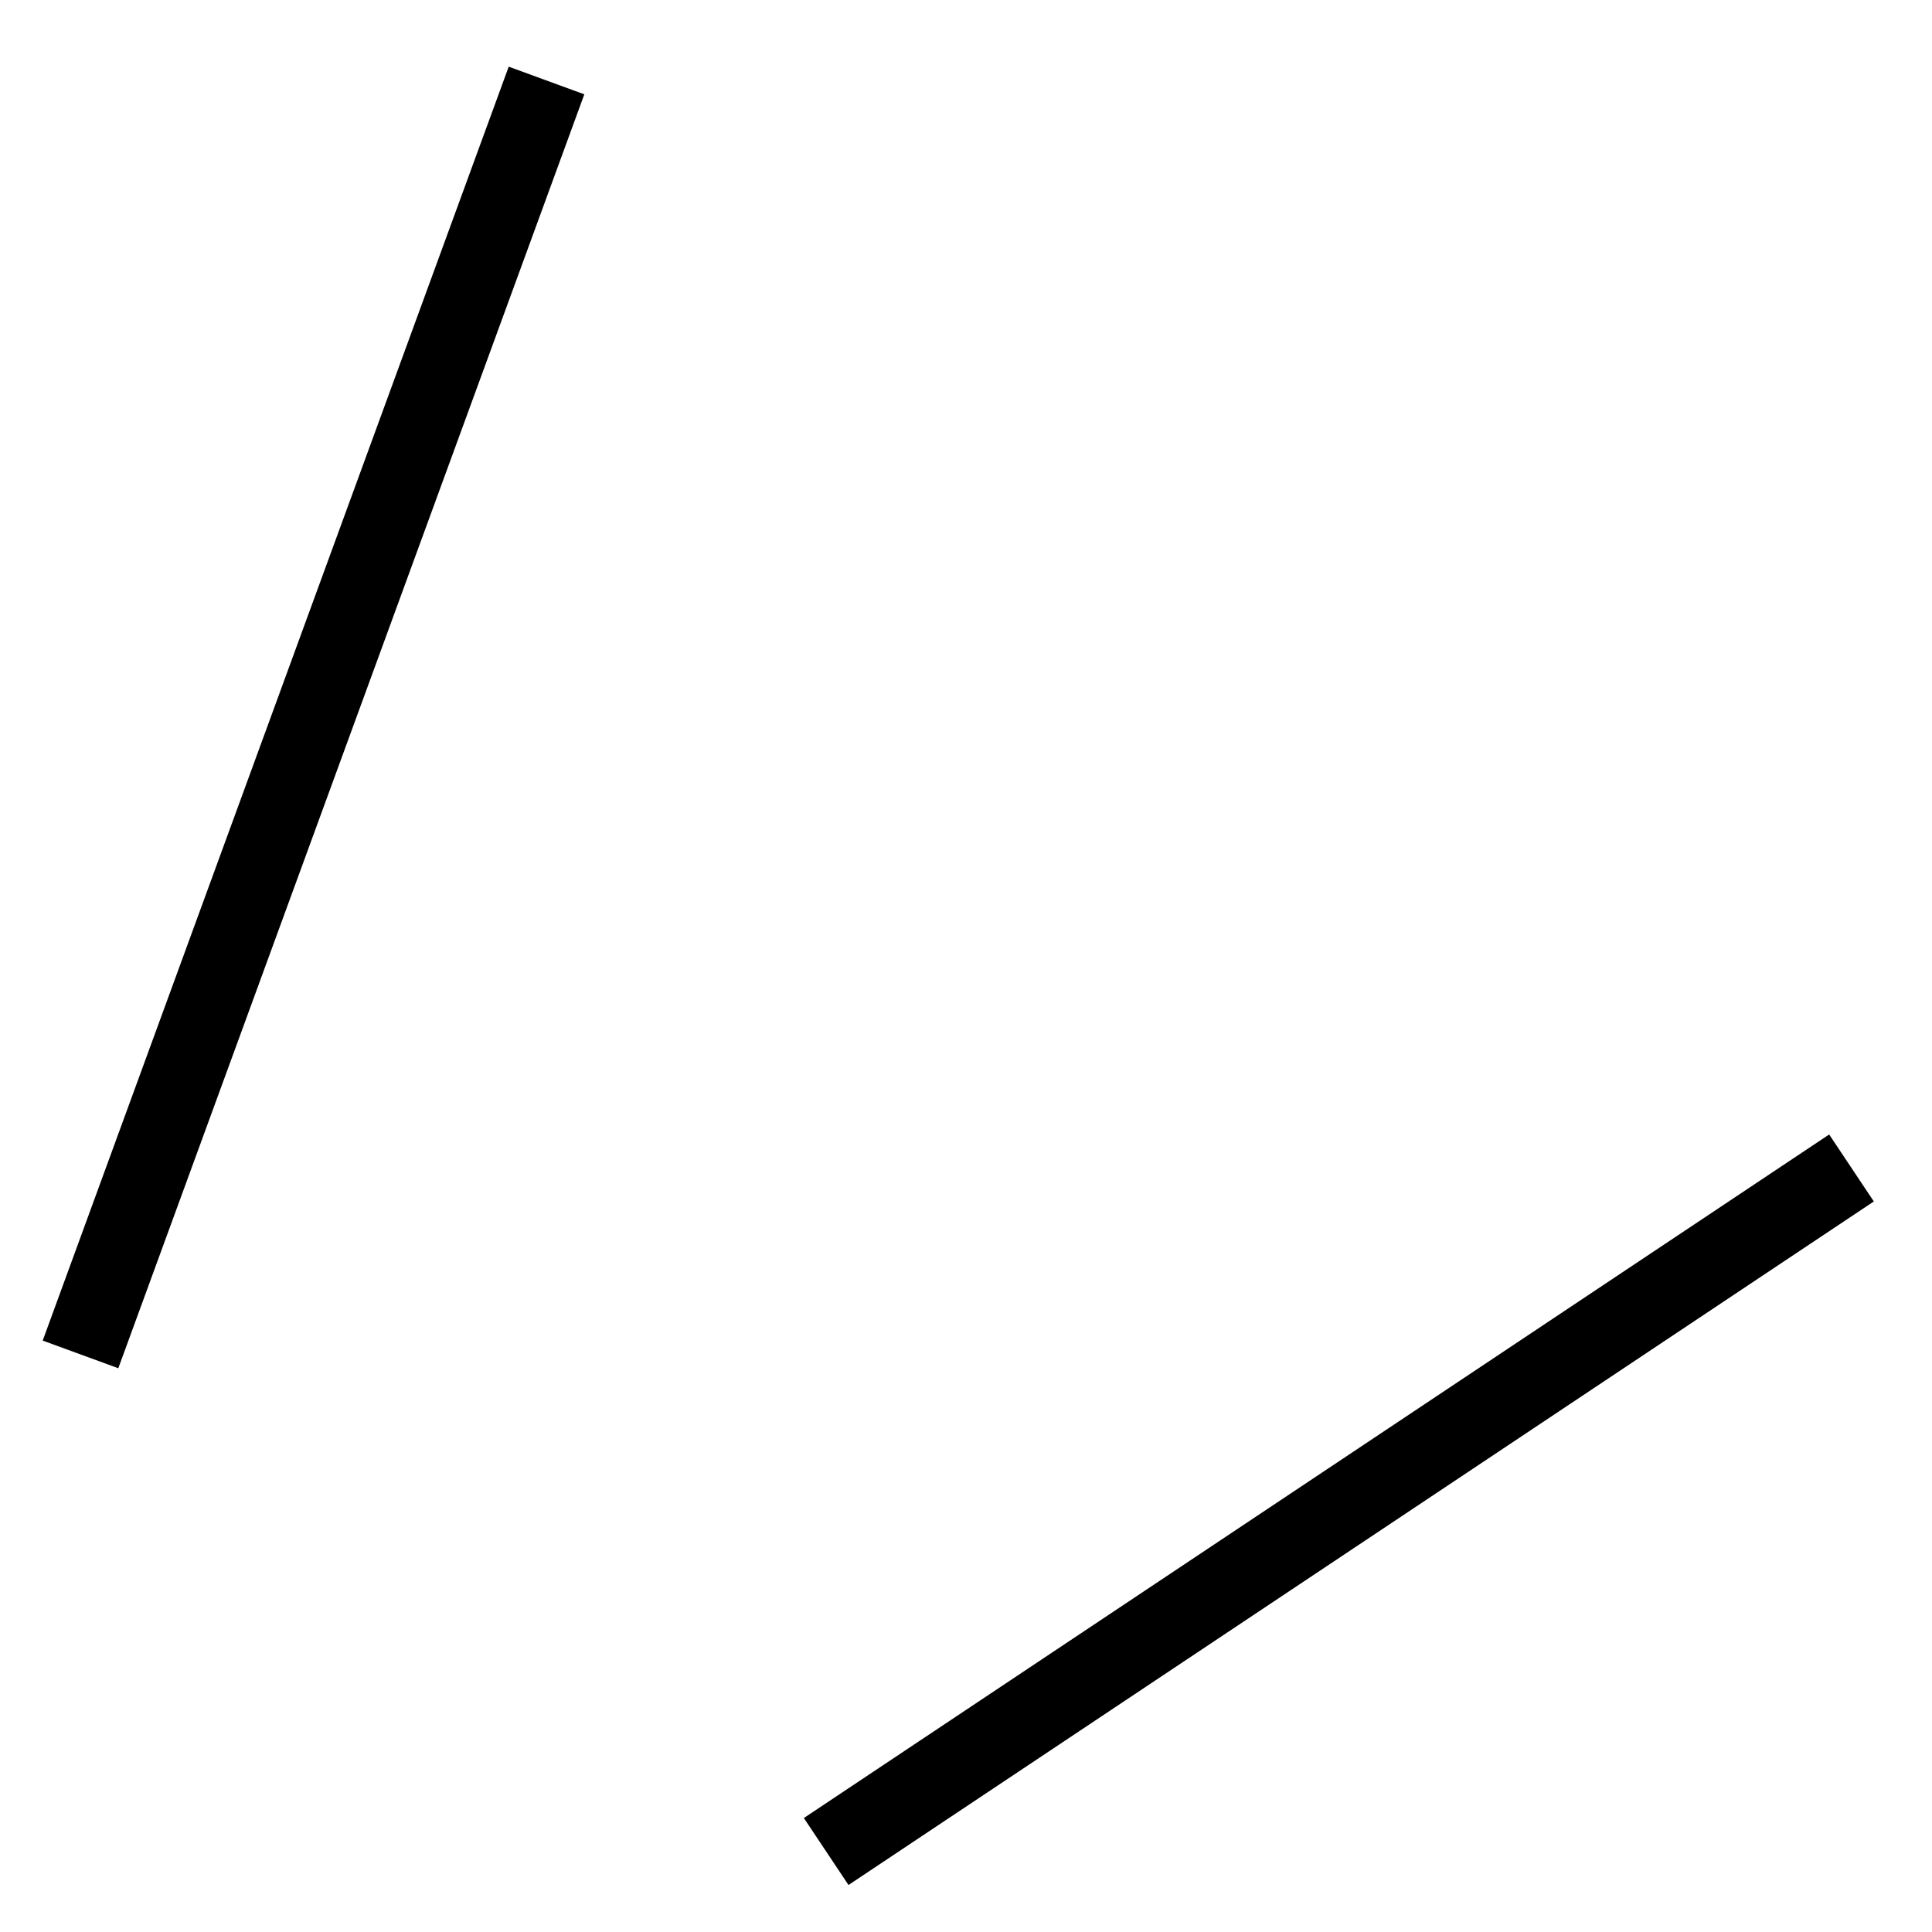 <?xml version="1.0" encoding="UTF-8"?> <svg xmlns="http://www.w3.org/2000/svg" width="24" height="24" viewBox="0 0 24 24" fill="none"> <path d="M23 14.509L10.263 23M6.789 1L1 16.825" stroke="black"></path> </svg> 